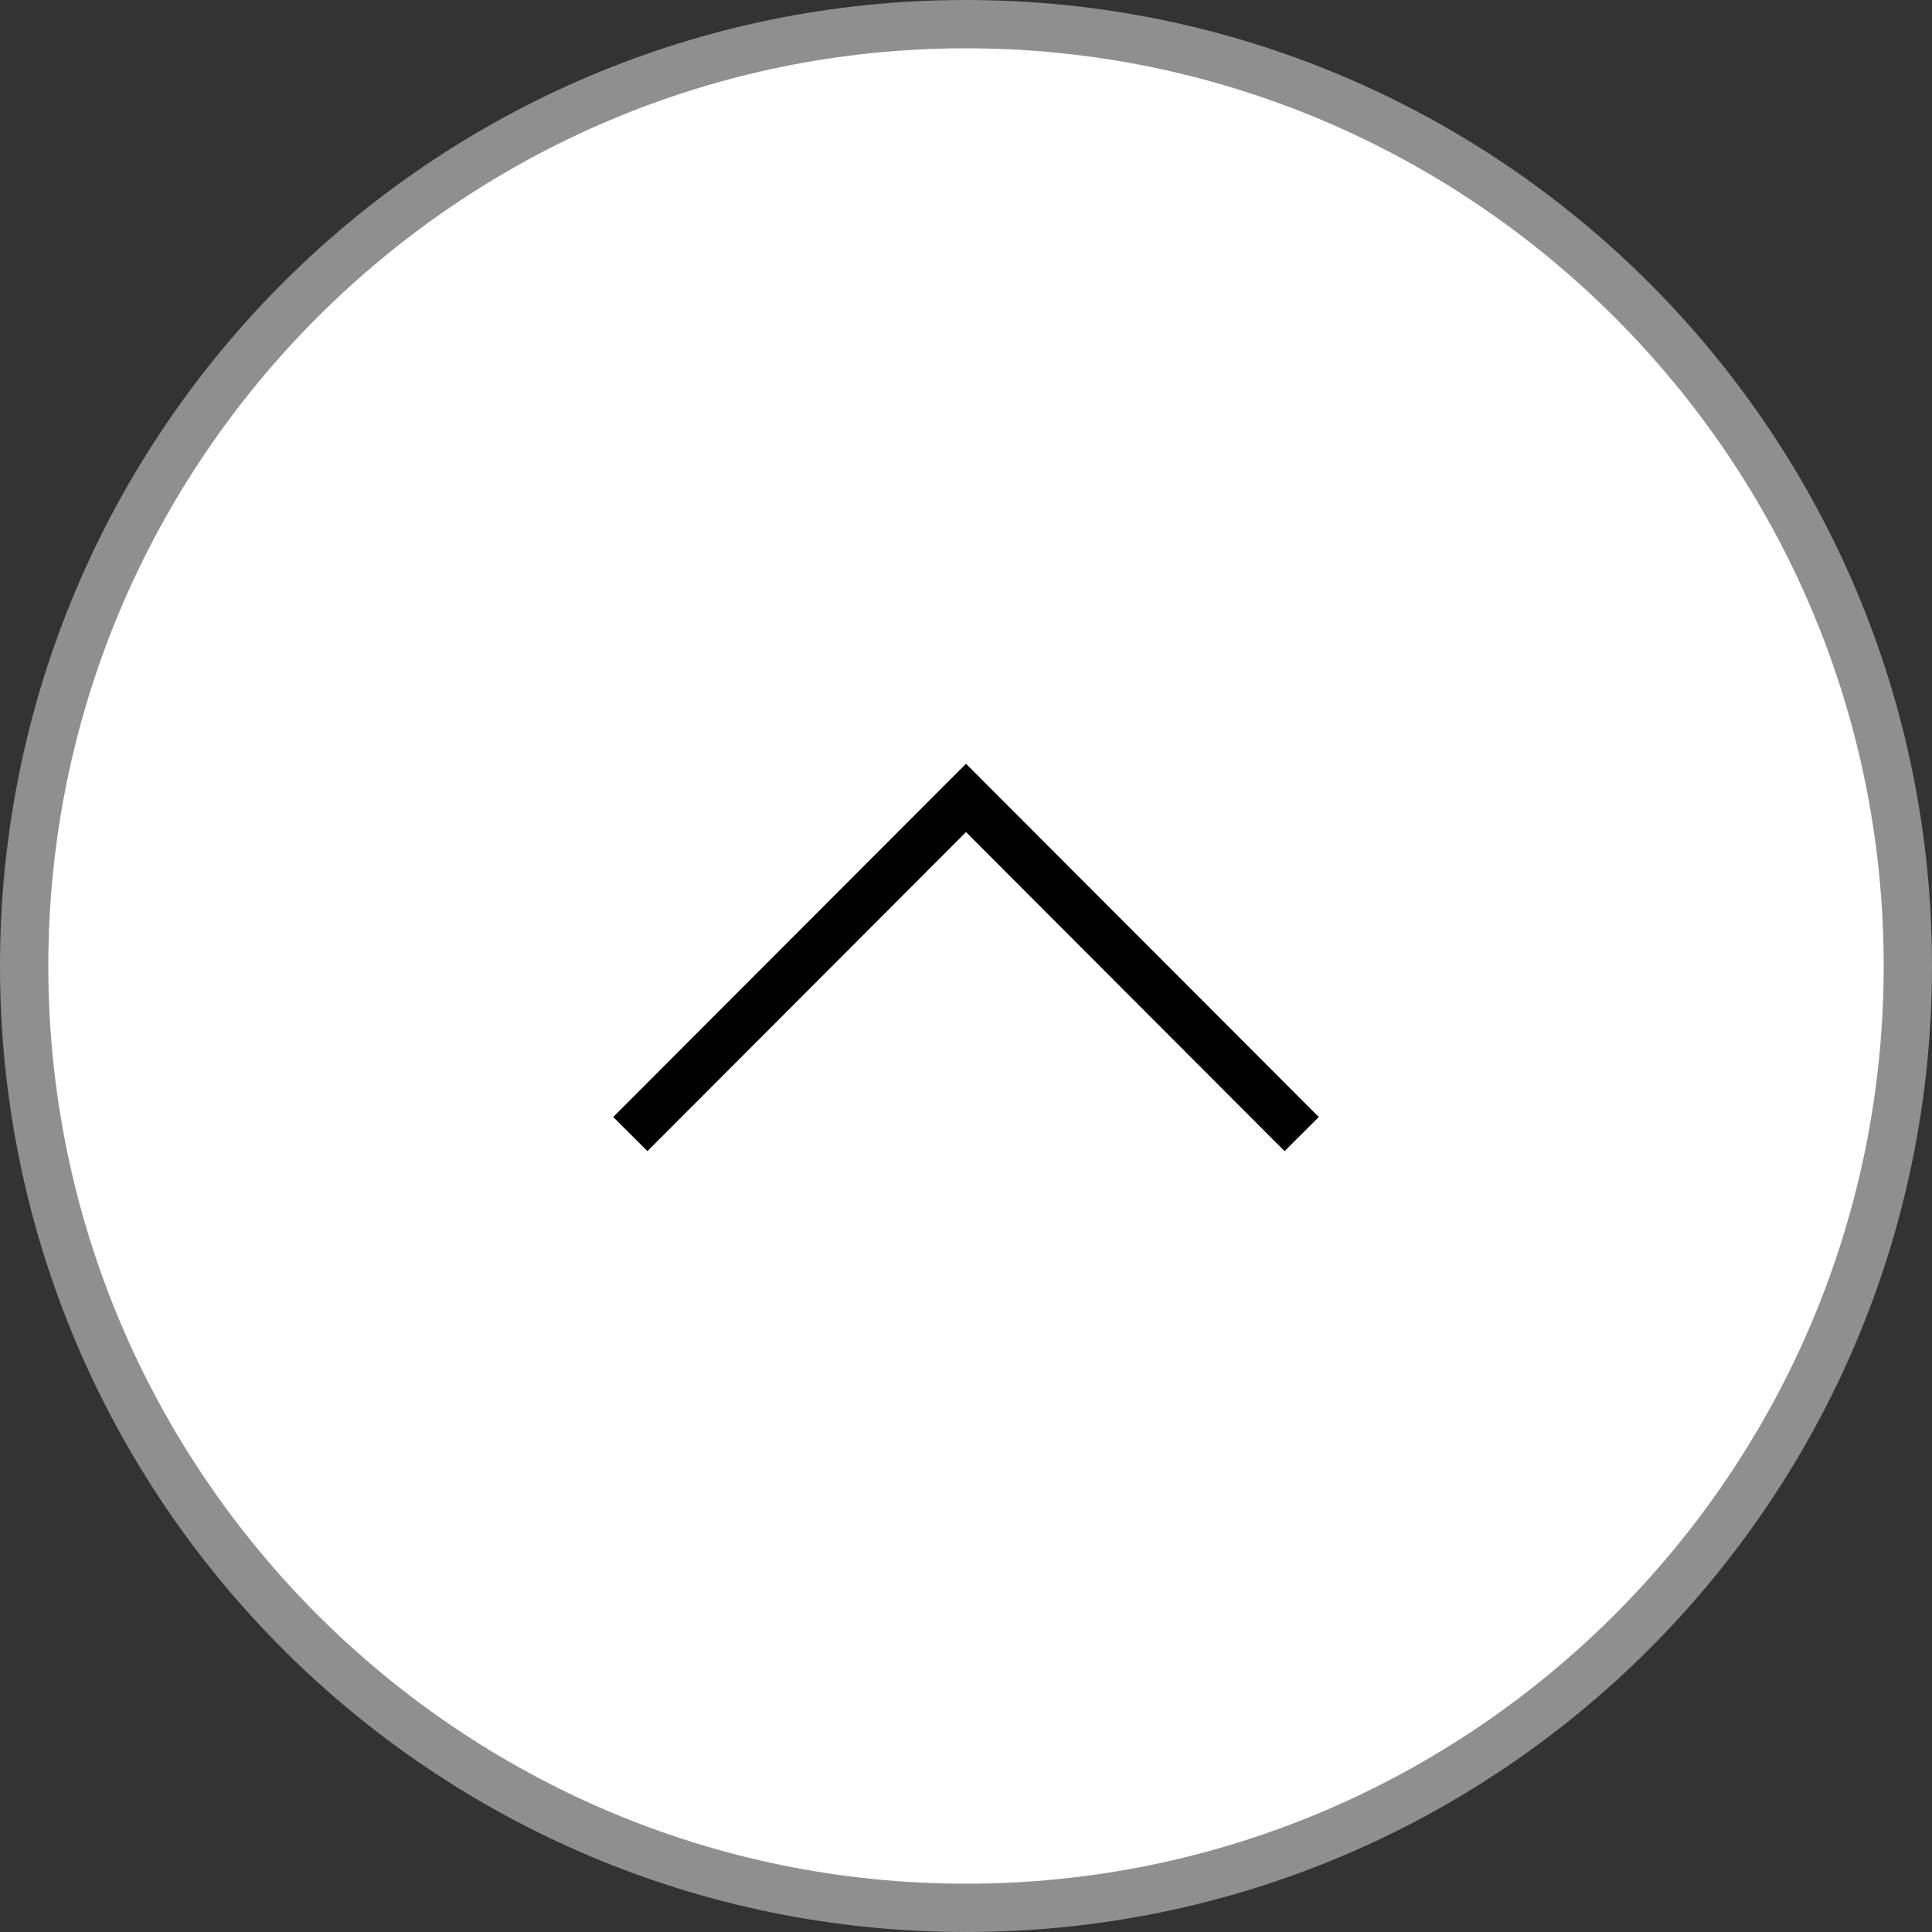 <?xml version="1.0" encoding="UTF-8"?><svg id="_レイヤー_2" xmlns="http://www.w3.org/2000/svg" width="40" height="40" viewBox="0 0 40 40"><rect x="0" y="0" width="40" height="40" fill="#333333" stroke="none"/><defs><style>.cls-1,.cls-2{fill:#fff;}.cls-3{fill:#8f8f8f;}.cls-2{stroke:#000;stroke-miterlimit:10;}</style></defs><g id="_コンテンツ"><circle class="cls-1" cx="20" cy="20" r="19.5"/><path class="cls-3" d="m20,1c10.48,0,19,8.52,19,19s-8.52,19-19,19S1,30.48,1,20,9.52,1,20,1m0-1C8.95,0,0,8.95,0,20s8.95,20,20,20,20-8.95,20-20S31.05,0,20,0h0Z"/><polyline class="cls-2" points="13.05 23.48 20 16.52 26.95 23.48"/></g></svg>